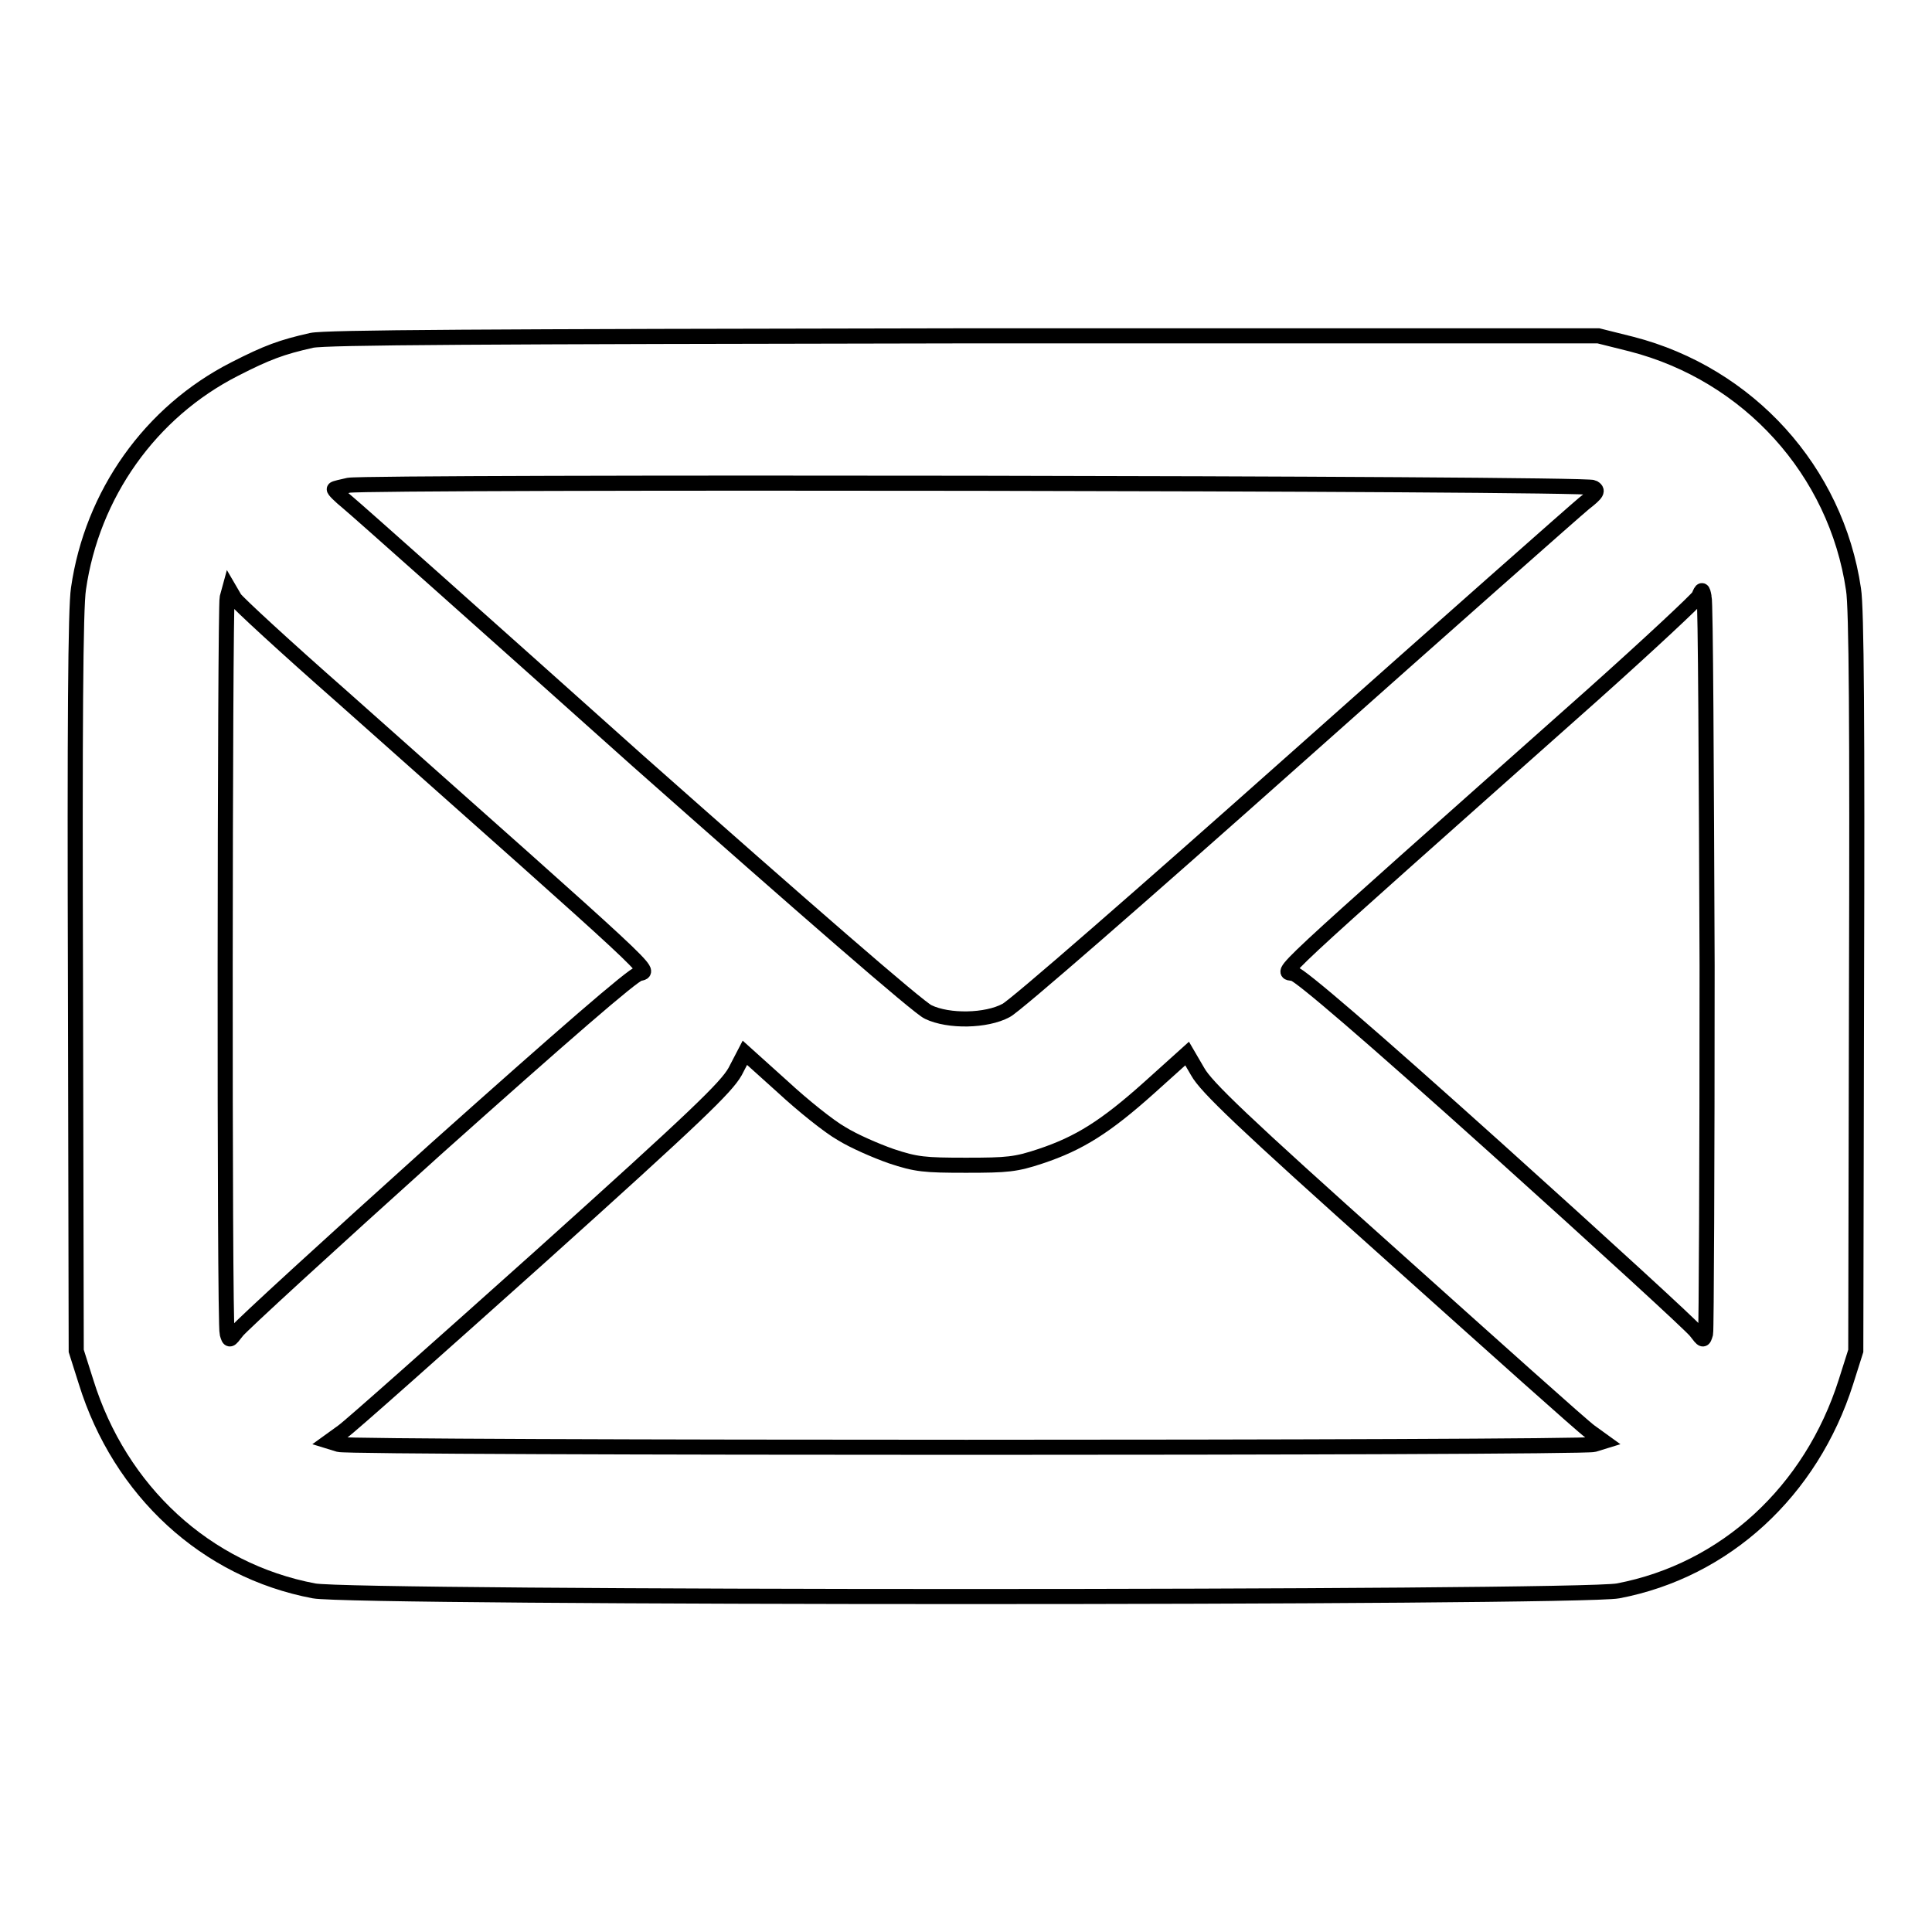 <?xml version="1.0" encoding="utf-8"?>
<!-- Svg Vector Icons : http://www.onlinewebfonts.com/icon -->
<!DOCTYPE svg PUBLIC "-//W3C//DTD SVG 1.1//EN" "http://www.w3.org/Graphics/SVG/1.1/DTD/svg11.dtd">
<svg version="1.1" xmlns="http://www.w3.org/2000/svg" xmlns:xlink="http://www.w3.org/1999/xlink" x="0px" y="0px" viewBox="0 0 256 256" enable-background="new 0 0 256 256" xml:space="preserve">
<g><g><g><path stroke-width="2" fill-opacity="0" stroke="#000000"  d="M41.3,45.1c-4,0.9-5.9,1.6-10.2,3.8c-11.2,5.7-18.9,16.6-20.7,29.1C10,80.5,9.9,96.5,10,130.3l0.1,48.7l1.3,4.1c4.5,14.5,15.9,25,30.2,27.7c5.2,1,167.6,1,172.8,0c14.2-2.7,25.6-13.2,30.2-27.7l1.3-4.1l0.1-48.7c0.1-33.8,0-49.8-0.4-52.2c-2.3-15.7-13.9-28.5-29.4-32.5l-4.4-1.1l-84,0C63.5,44.6,43.2,44.7,41.3,45.1z M211.1,64.6c0.7,0.4,0.6,0.7-1.2,2.1c-1.1,0.9-18.3,16.1-38.3,33.9s-37.2,32.8-38.3,33.3c-2.6,1.4-7.6,1.5-10.3,0.2c-1.2-0.5-16.6-13.9-38.5-33.3C64.5,82.9,47.2,67.5,46.1,66.6c-1.1-0.9-1.9-1.7-1.8-1.8c0.1-0.1,1-0.3,1.9-0.5C49,63.8,210.2,64,211.1,64.6z M45.3,92.3c42.3,37.6,41,36.3,39.4,36.7c-0.9,0.2-10,8.1-26.9,23.2c-14,12.6-25.9,23.5-26.4,24.2c-1,1.3-1,1.3-1.3,0.3c-0.4-1.3-0.3-96.2,0-97.5l0.3-1.1l0.7,1.2C31.5,79.9,37.9,85.8,45.3,92.3z M226.2,128c0,26.2-0.1,48.2-0.2,48.7c-0.3,1-0.3,1-1.3-0.3c-0.5-0.7-12.4-11.6-26.4-24.2c-16.9-15.2-26-23-26.9-23.2c-1.6-0.4-4.6,2.4,39.6-36.9c7.5-6.7,13.8-12.6,14.1-13.1c0.4-1,0.5-1,0.7,0.1C226,79.7,226.1,101.7,226.2,128z M111.5,150.2c1.6,1,4.6,2.3,6.6,3c3.3,1.1,4.4,1.2,9.9,1.2s6.6-0.1,9.9-1.2c5.1-1.7,8.6-3.9,14.4-9.1l5-4.5l1.4,2.4c1.1,2,6,6.7,25.8,24.4c13.5,12.1,25.2,22.6,26.2,23.3l1.8,1.3l-1.3,0.4c-1.7,0.5-164.6,0.5-166.3,0l-1.3-0.4l1.8-1.3c1-0.7,12.8-11.2,26.2-23.2c20.8-18.7,24.6-22.4,25.8-24.5l1.3-2.5l5,4.5C106.4,146.5,109.9,149.3,111.5,150.2z"/></g></g></g>
</svg>